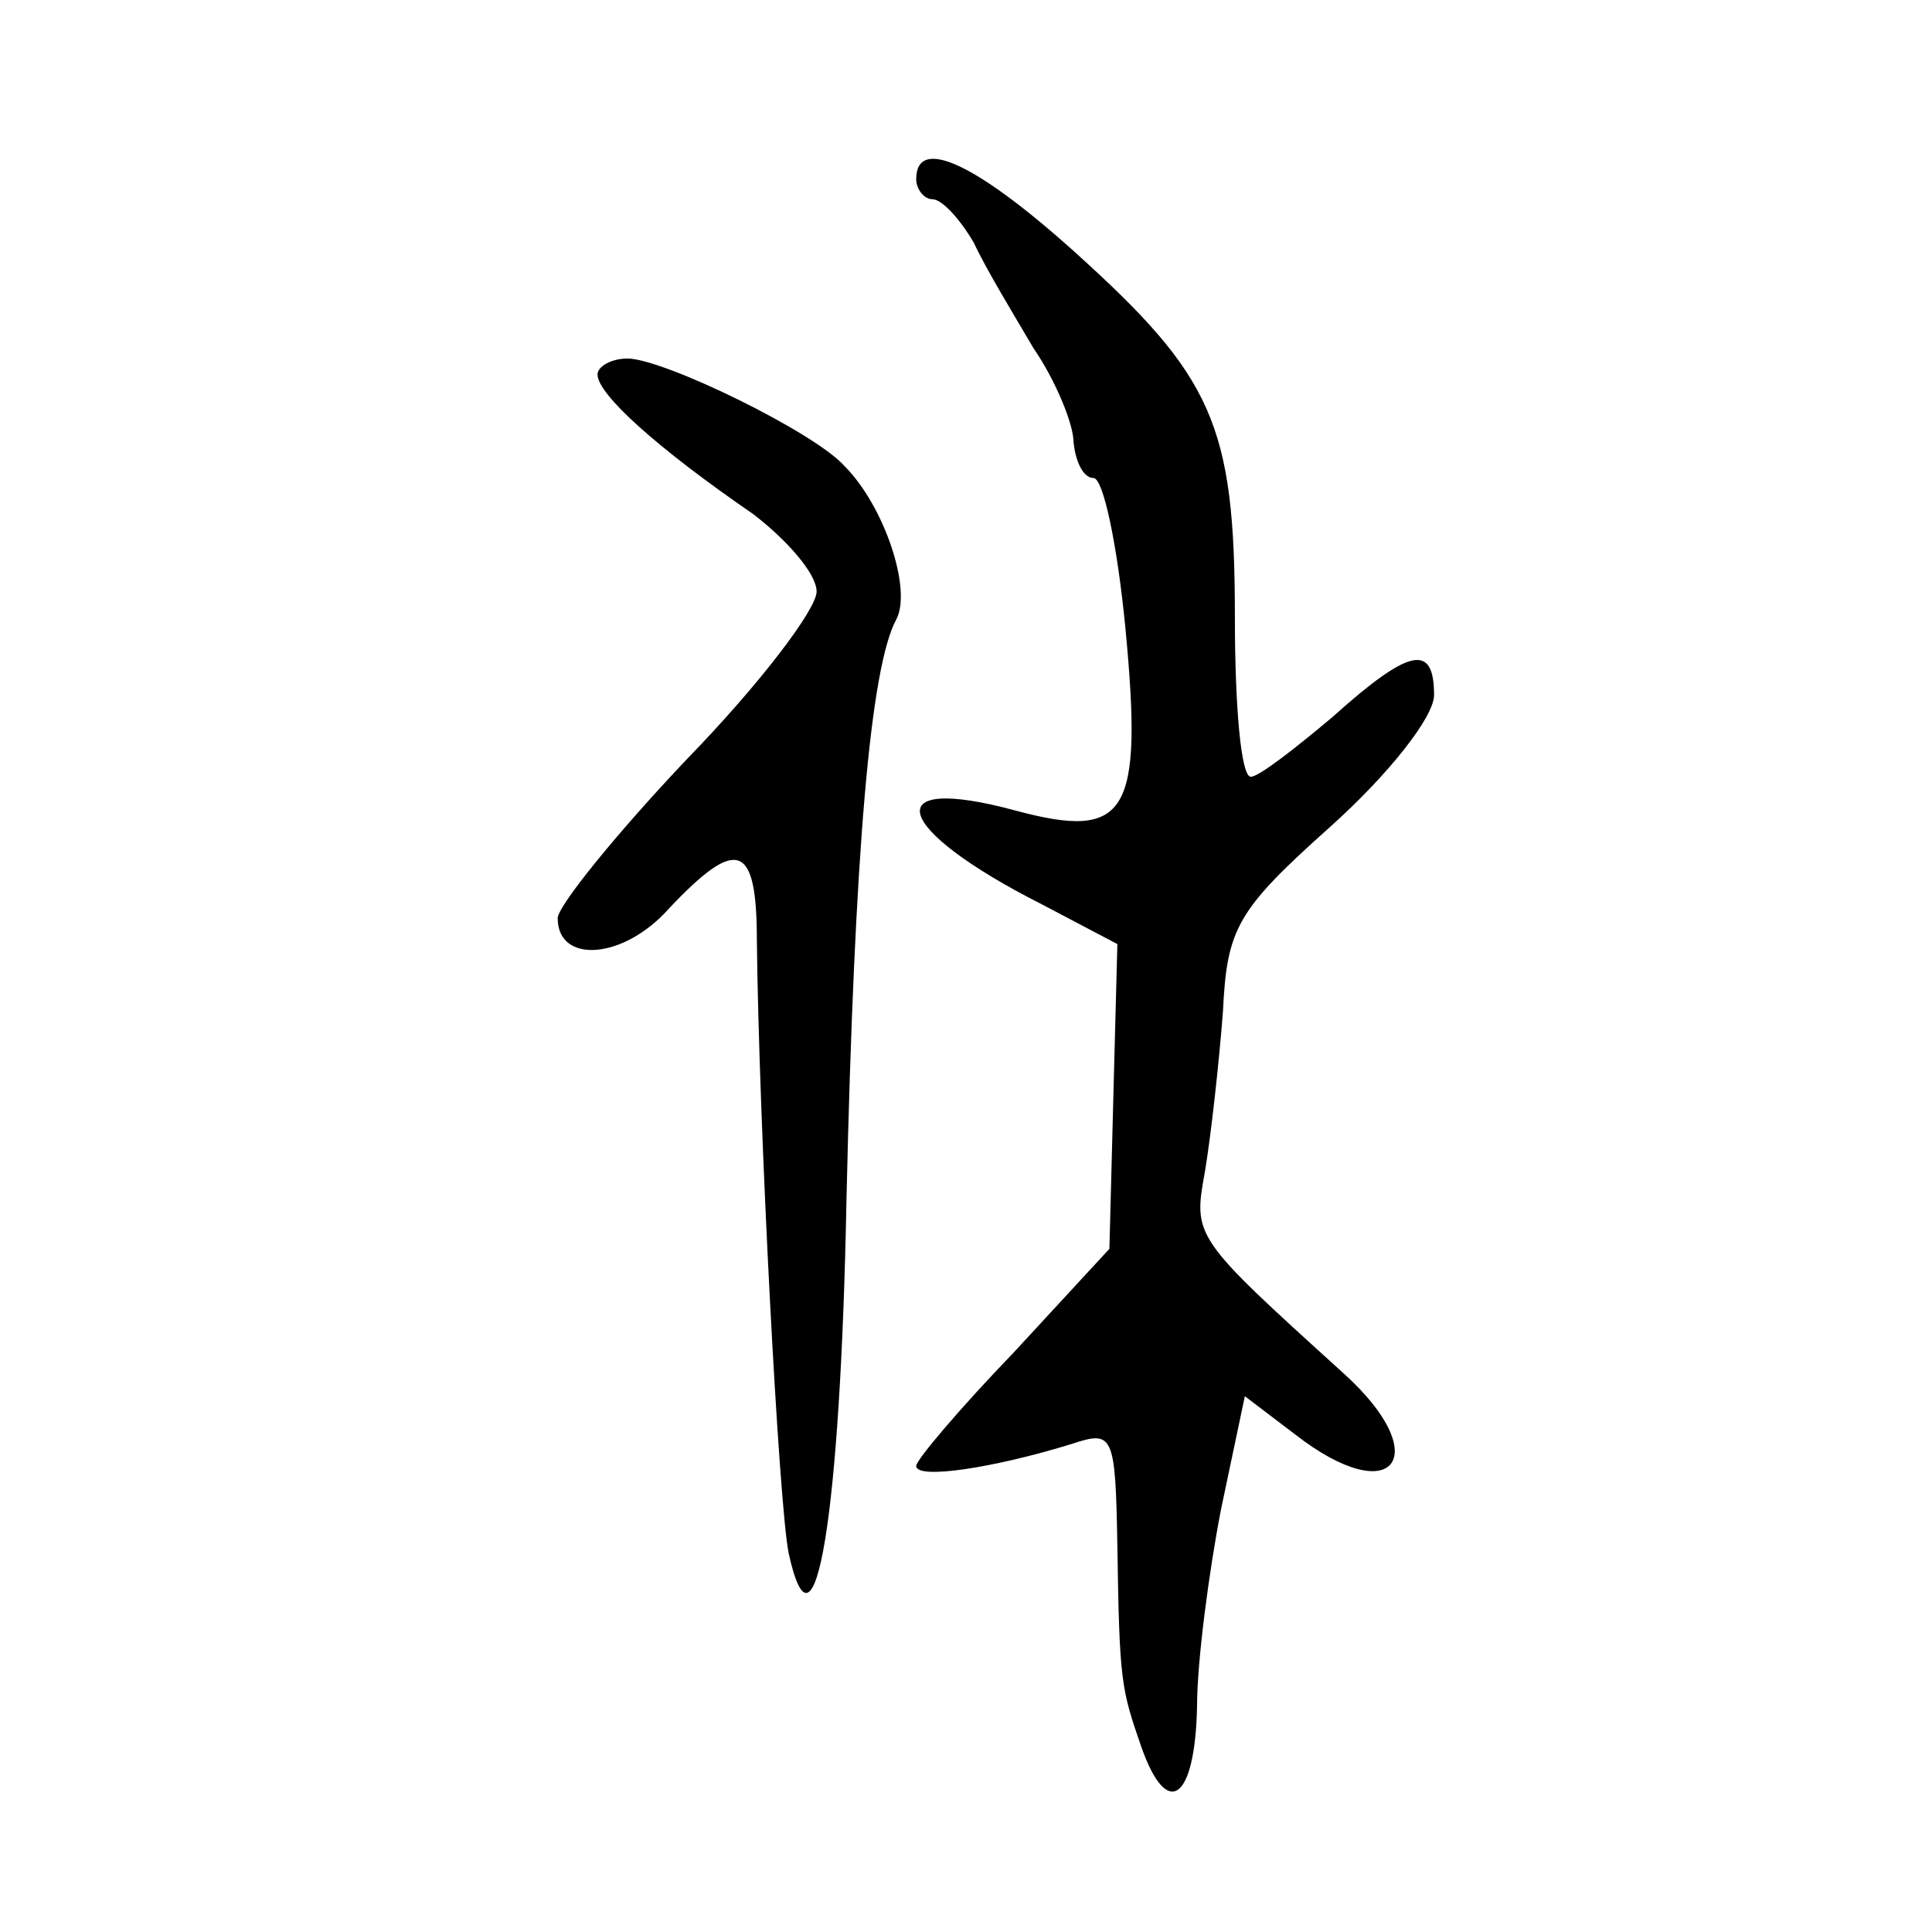 <?xml version="1.0" standalone="no"?>
<!DOCTYPE svg PUBLIC "-//W3C//DTD SVG 20010904//EN"
 "http://www.w3.org/TR/2001/REC-SVG-20010904/DTD/svg10.dtd">
<svg version="1.0" xmlns="http://www.w3.org/2000/svg"
 width="97pt" height="97pt" viewBox="0 0 97 97"
 preserveAspectRatio="xMidYMid meet">
<g transform="translate(0,97) scale(0.1,-0.1)"
fill="#000000" stroke="none">
<path d="M460 880 c0 -5 4 -10 8 -10 5 0 14 -10 21 -22 6 -13 20 -36 30 -53
11 -16 20 -38 20 -47 1 -10 5 -18 10 -18 5 0 12 -34 16 -75 9 -94 1 -107 -55
-92 -70 19 -62 -9 13 -47 l38 -20 -2 -76 -2 -77 -48 -52 c-27 -28 -49 -54 -49
-57 0 -7 39 -1 78 11 21 7 22 5 23 -51 1 -69 2 -72 12 -101 13 -37 27 -27 28
20 0 23 6 68 12 99 l12 57 25 -19 c50 -39 71 -11 24 31 -75 68 -75 68 -69 101
3 18 7 54 9 80 2 42 7 51 54 93 29 26 52 55 52 66 0 26 -12 24 -51 -11 -19
-16 -37 -30 -41 -30 -5 0 -8 36 -8 80 0 97 -11 121 -81 184 -49 44 -79 58 -79
36z"/>
<path d="M300 782 c0 -10 30 -37 78 -70 17 -13 32 -30 32 -39 0 -9 -29 -47
-65 -84 -36 -38 -65 -74 -65 -80 0 -23 33 -21 56 5 34 36 44 33 44 -16 1 -92
11 -284 16 -308 13 -59 26 18 29 178 4 175 12 267 25 291 8 15 -6 57 -26 77
-15 17 -91 54 -109 54 -8 0 -15 -4 -15 -8z"/>
</g>
</svg>
